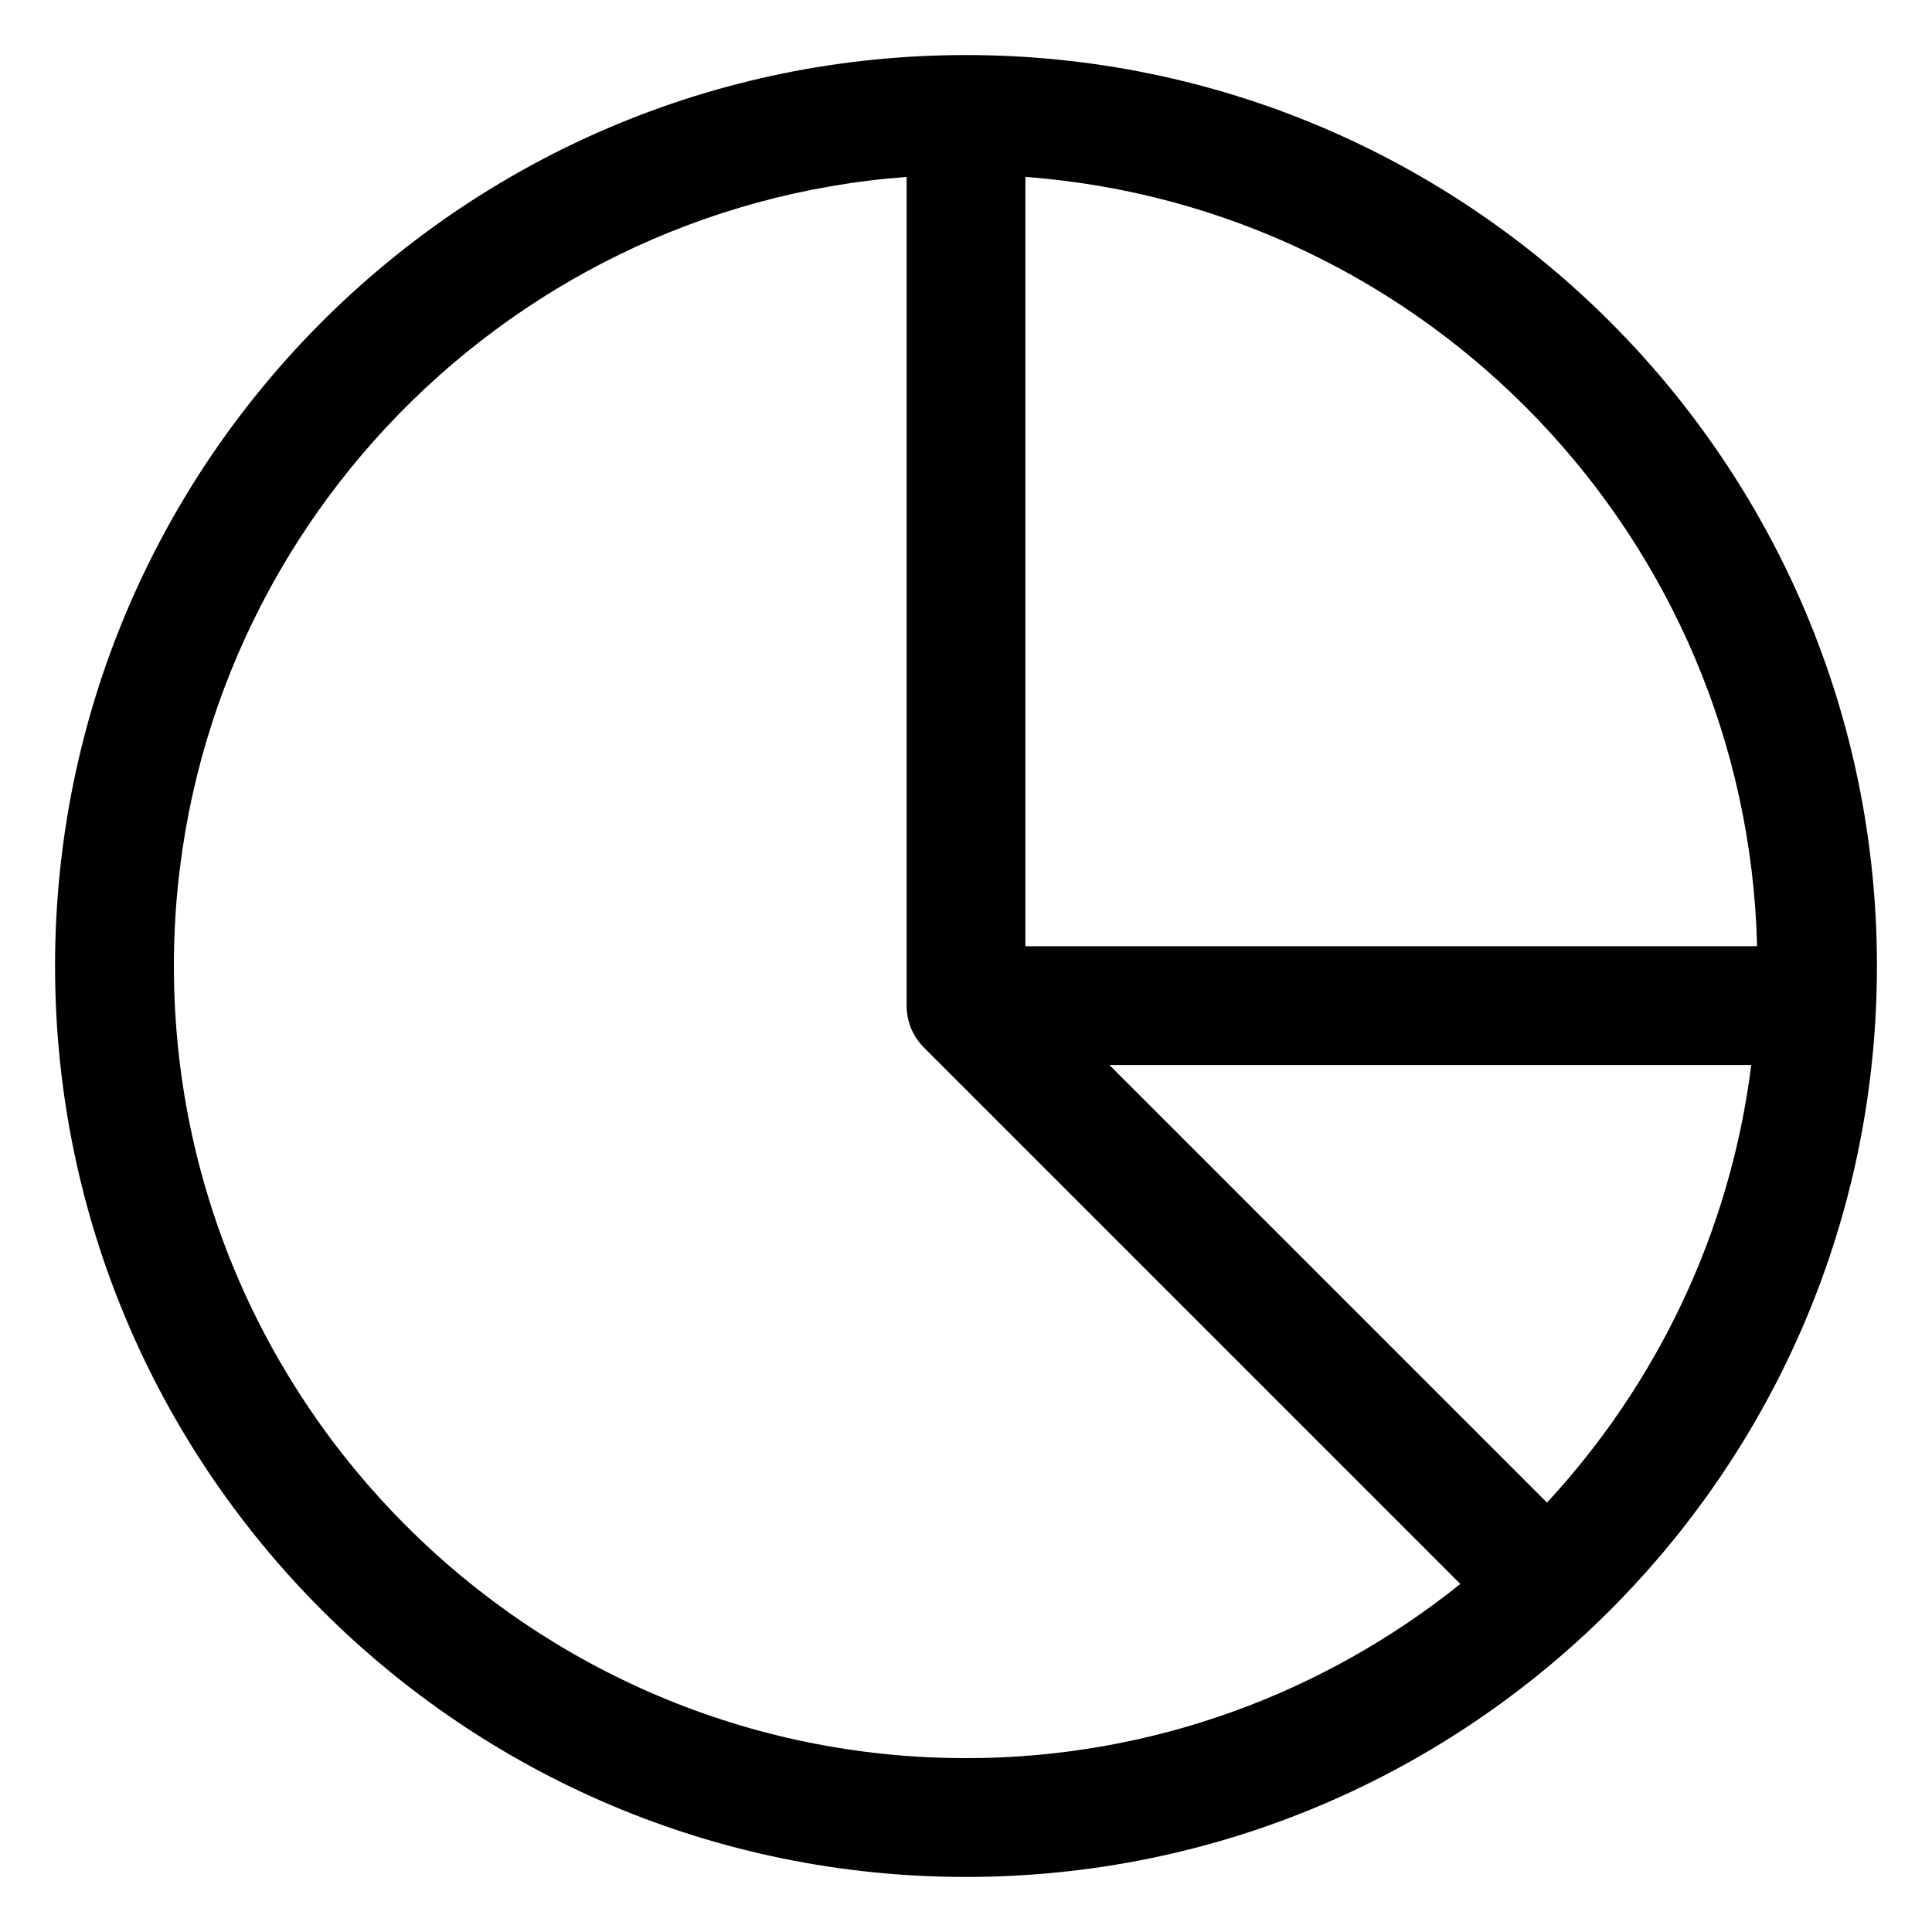 <?xml version="1.0" encoding="UTF-8"?>
<!-- The Best Svg Icon site in the world: iconSvg.co, Visit us! https://iconsvg.co -->
<svg fill="#000000" width="800px" height="800px" version="1.1" viewBox="144 144 512 512" xmlns="http://www.w3.org/2000/svg">
 <path d="m400 158.59c-133.33 0-241.41 108.08-241.41 241.41 0 133.32 108.08 241.41 241.41 241.41s241.41-108.08 241.41-241.41c-0.004-133.33-108.09-241.41-241.41-241.41zm209.65 236.16h-193.91v-203.87c106.66 7.973 191.21 95.844 193.91 203.87zm-419.57 5.254c0-110.44 85.777-201.02 194.18-209.12v219.62c0 4.348 1.762 8.281 4.613 11.133l142.13 142.13c-35.945 28.812-81.461 46.16-131 46.16-115.75 0-209.92-94.168-209.92-209.92zm363.89 142.2-115.96-115.96h170.09c-5.582 44.492-25.133 84.598-54.125 115.96z"/>
</svg>